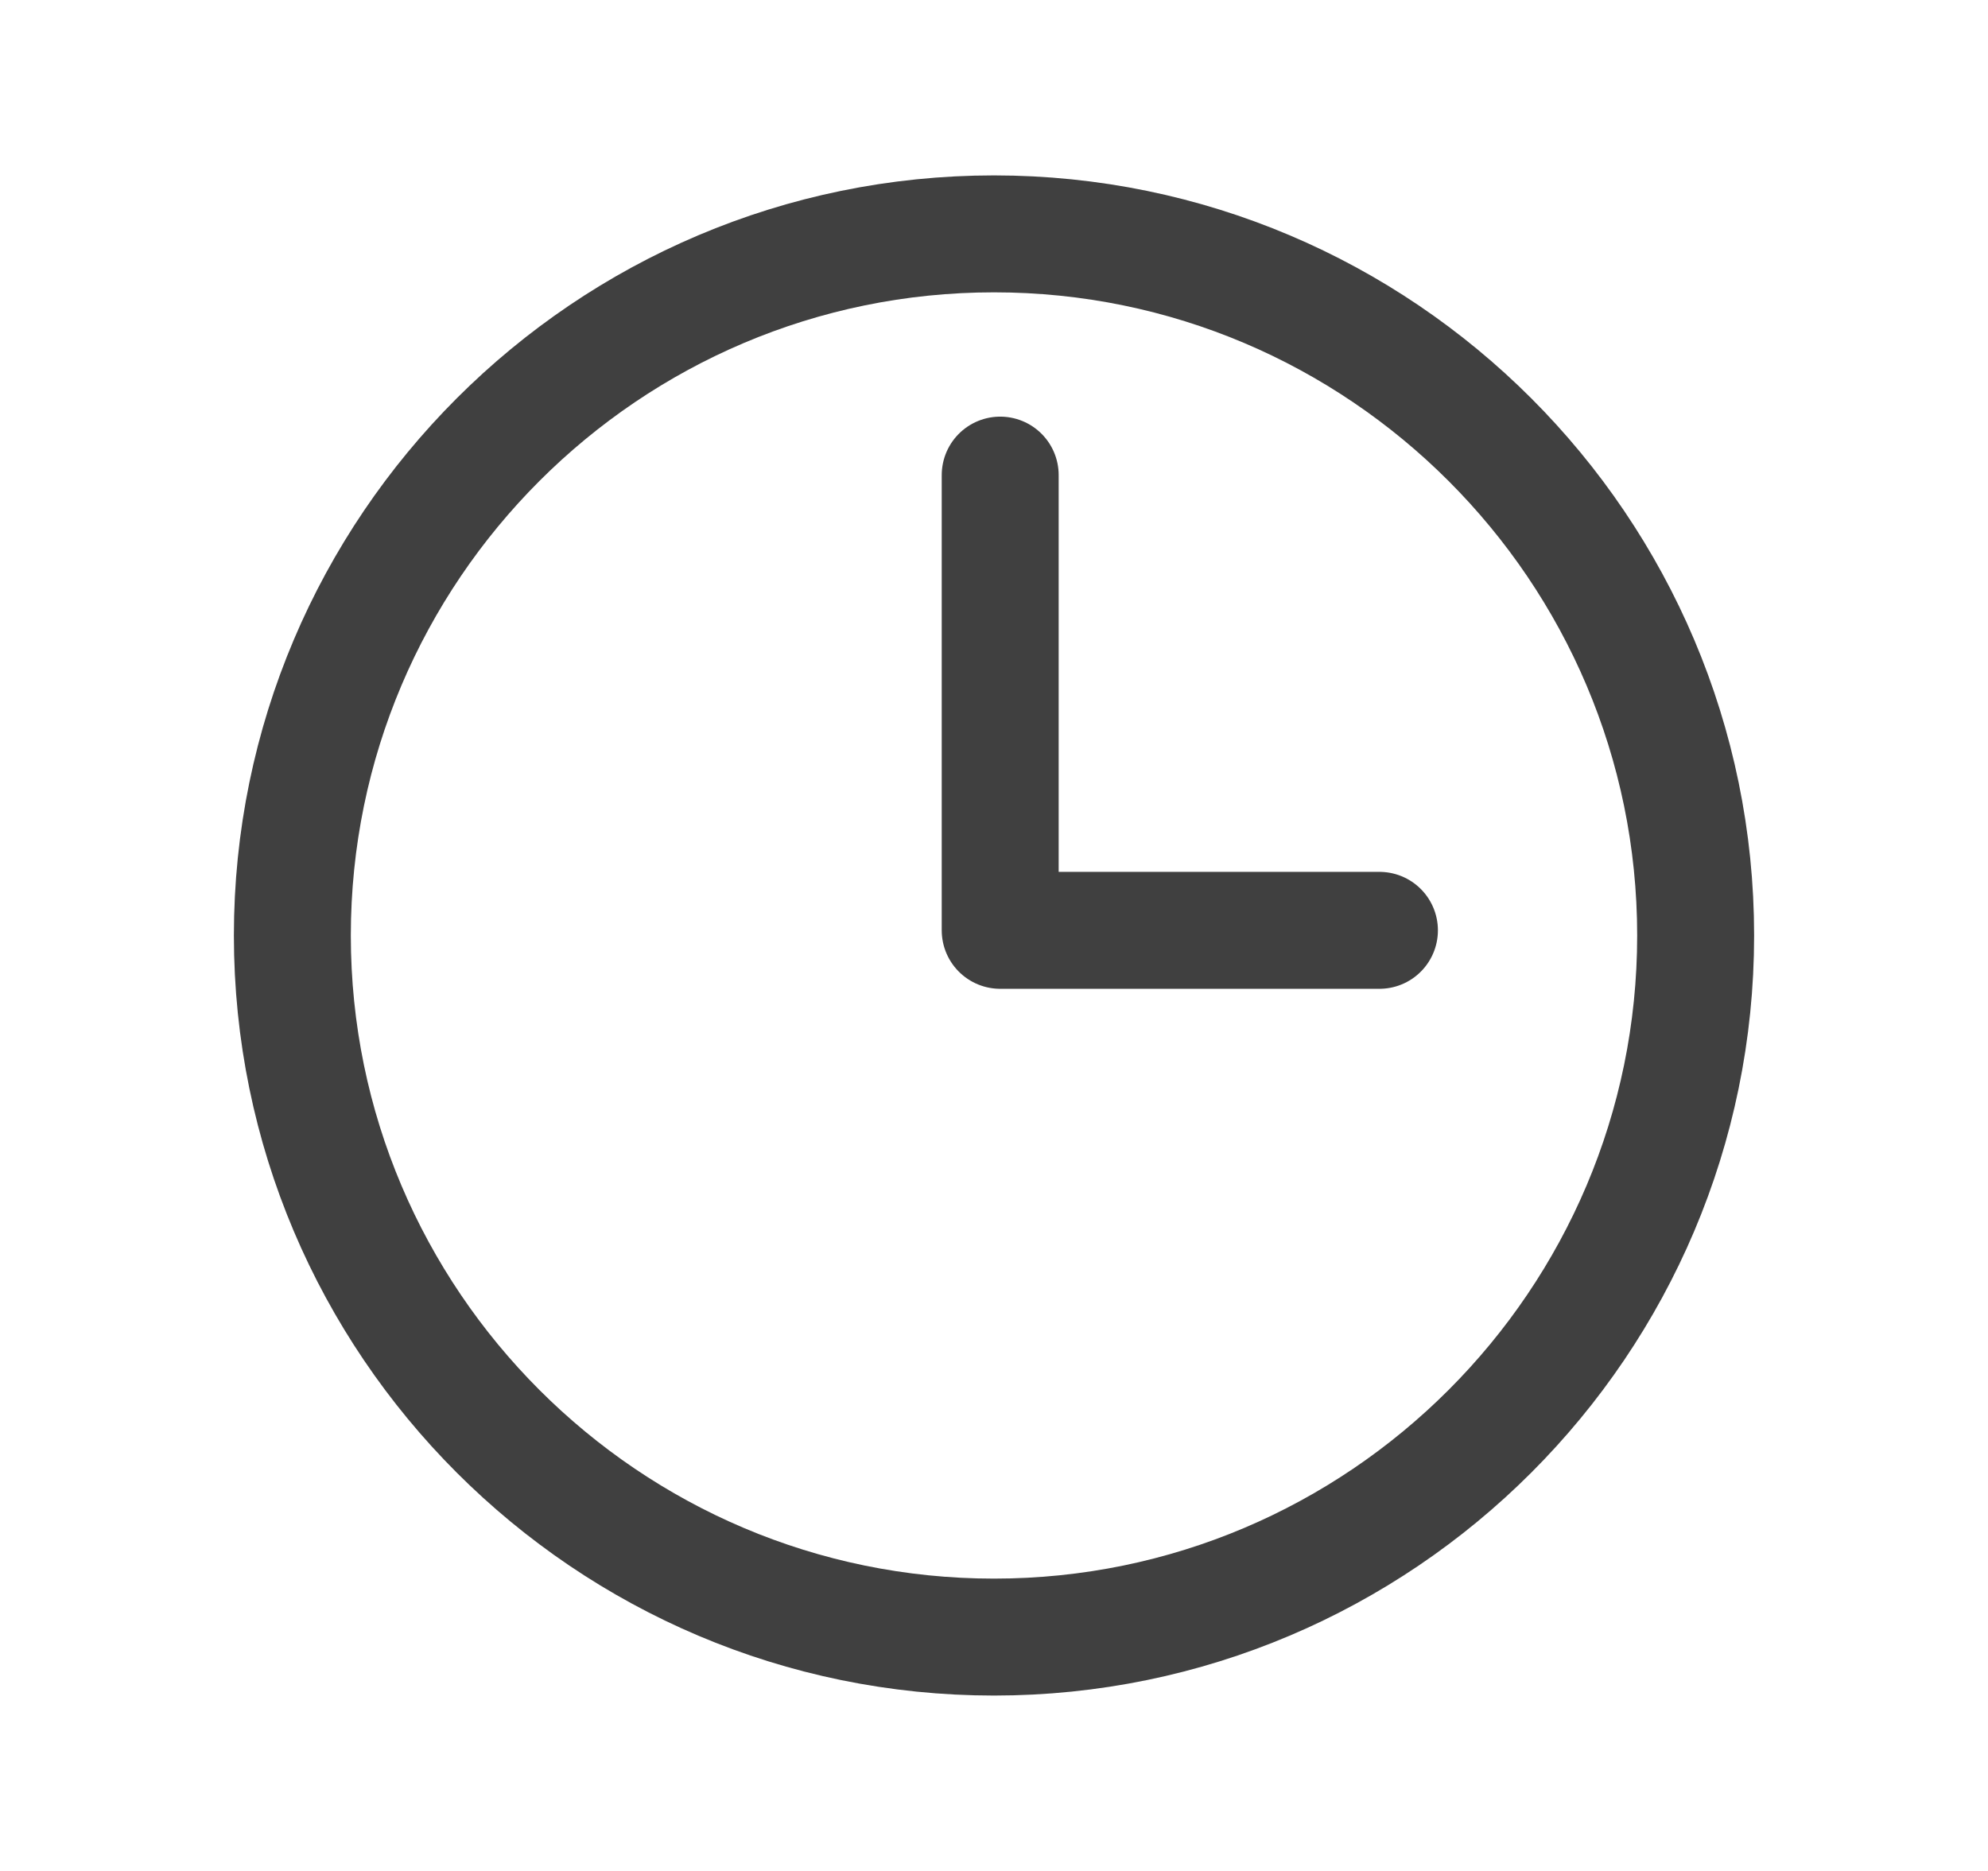 <svg width="17" height="16" viewBox="0 0 17 16" fill="none" xmlns="http://www.w3.org/2000/svg">
<path d="M8.553 4.063V7.956H11.796" stroke="#404040" stroke-linecap="round" stroke-linejoin="round"/>
<path d="M8.5 14C5.192 14 2.5 11.308 2.5 8C2.5 4.692 5.192 2 8.5 2C11.808 2 14.5 4.692 14.5 8C14.5 11.308 11.808 14 8.5 14Z" stroke="#404040" stroke-linecap="round" stroke-linejoin="round"/>
</svg>
